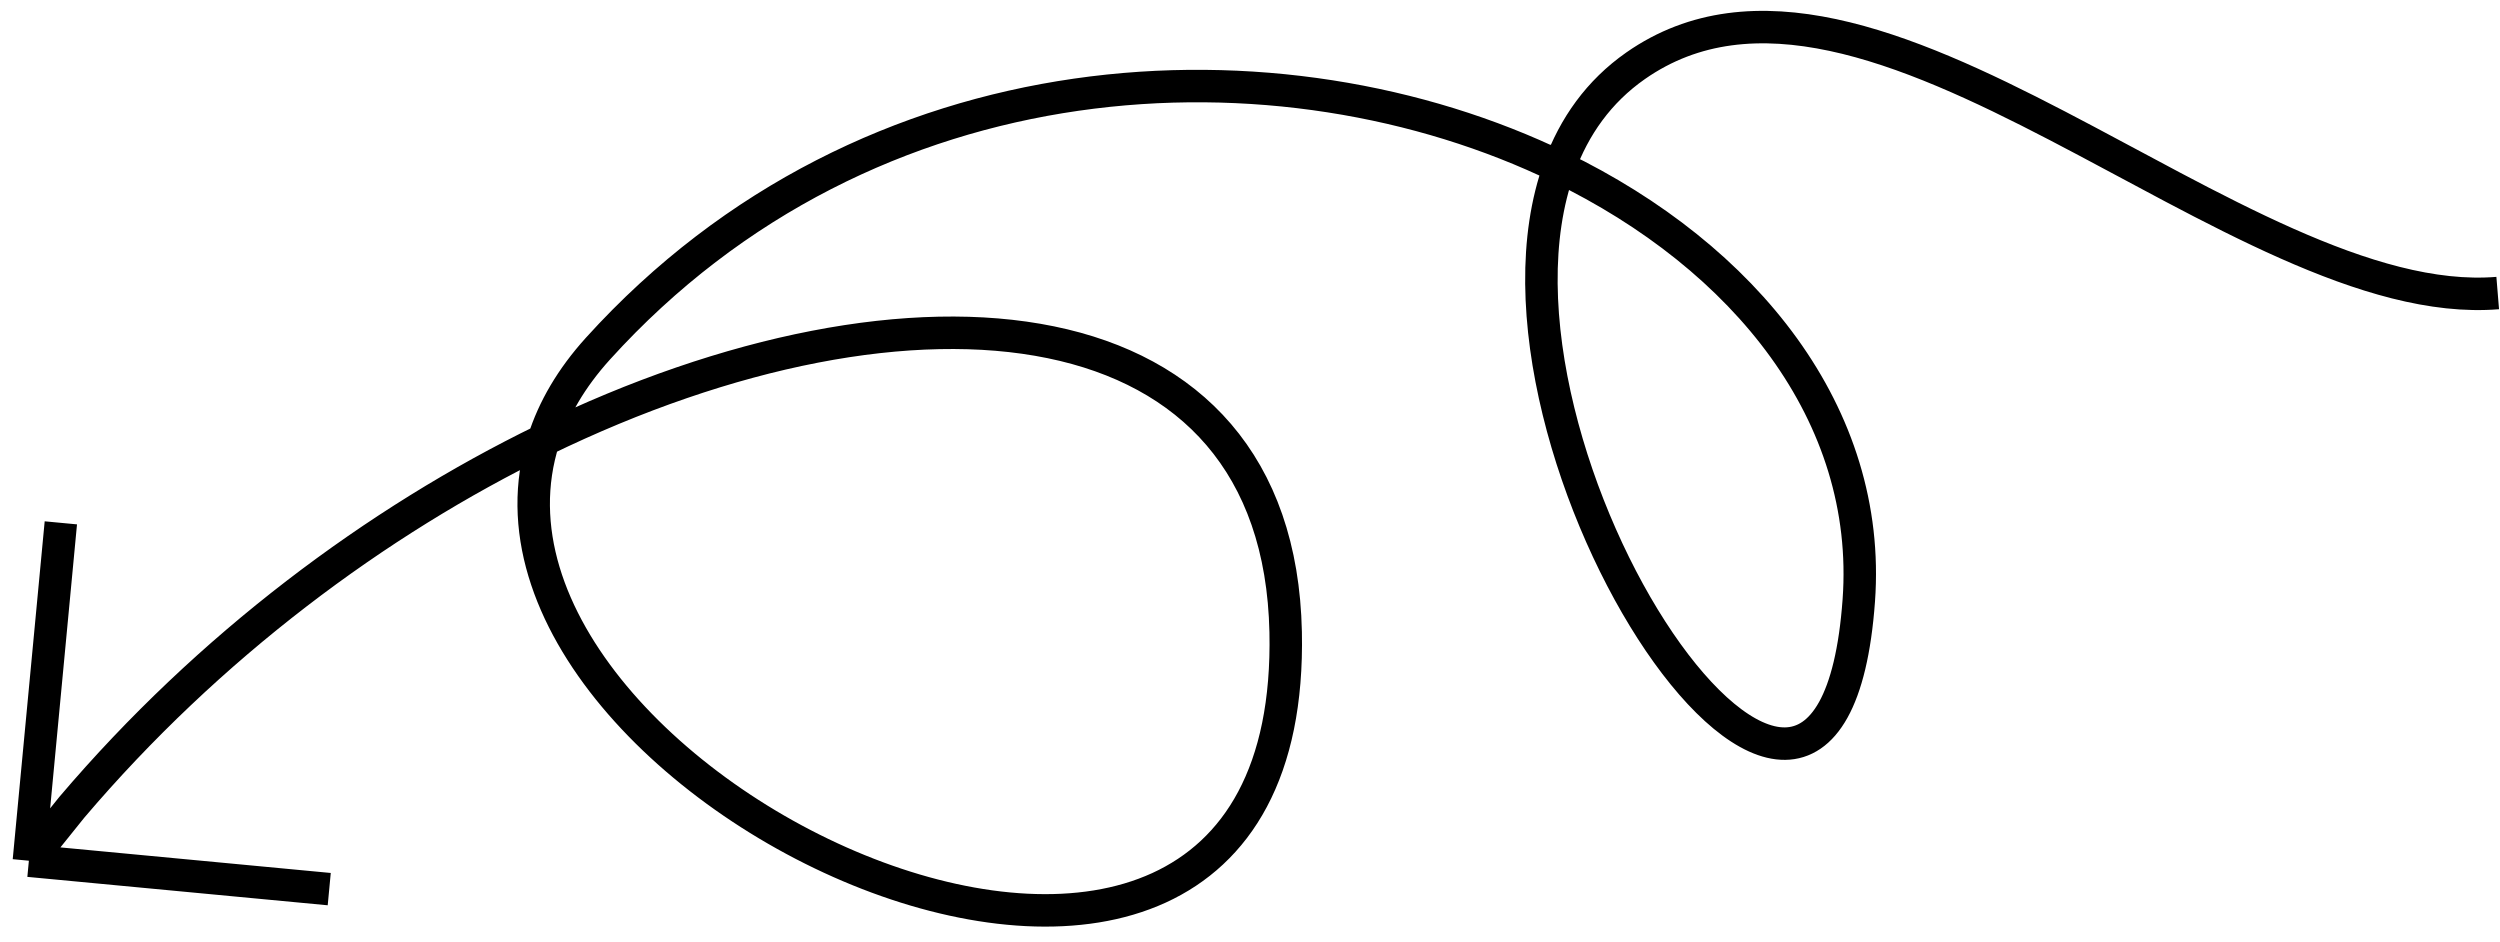 <svg xmlns="http://www.w3.org/2000/svg" width="154" height="58" viewBox="0 0 154 58" fill="none"><path d="M33.483 27.111C23.197 32.115 12.846 39.817 4.424 49.729L1.779 53.02M33.483 27.111C56.284 16.019 78.764 18.187 79.197 38.936C79.918 73.487 26.635 48.627 33.483 27.111ZM33.483 27.111C34.094 25.19 35.185 23.296 36.836 21.473C53.577 2.992 78.904 1.979 96.059 10.289M96.059 10.289C107.517 15.838 115.329 25.547 114.502 36.986C112.695 61.973 89.698 27.724 96.059 10.289ZM96.059 10.289C96.971 7.79 98.486 5.636 100.753 4.052C115.218 -6.058 137.883 19.359 153.859 18.052M3.748 32.207L1.779 53.02M1.779 53.02L20.281 54.77" stroke="black" stroke-width="2"></path></svg>